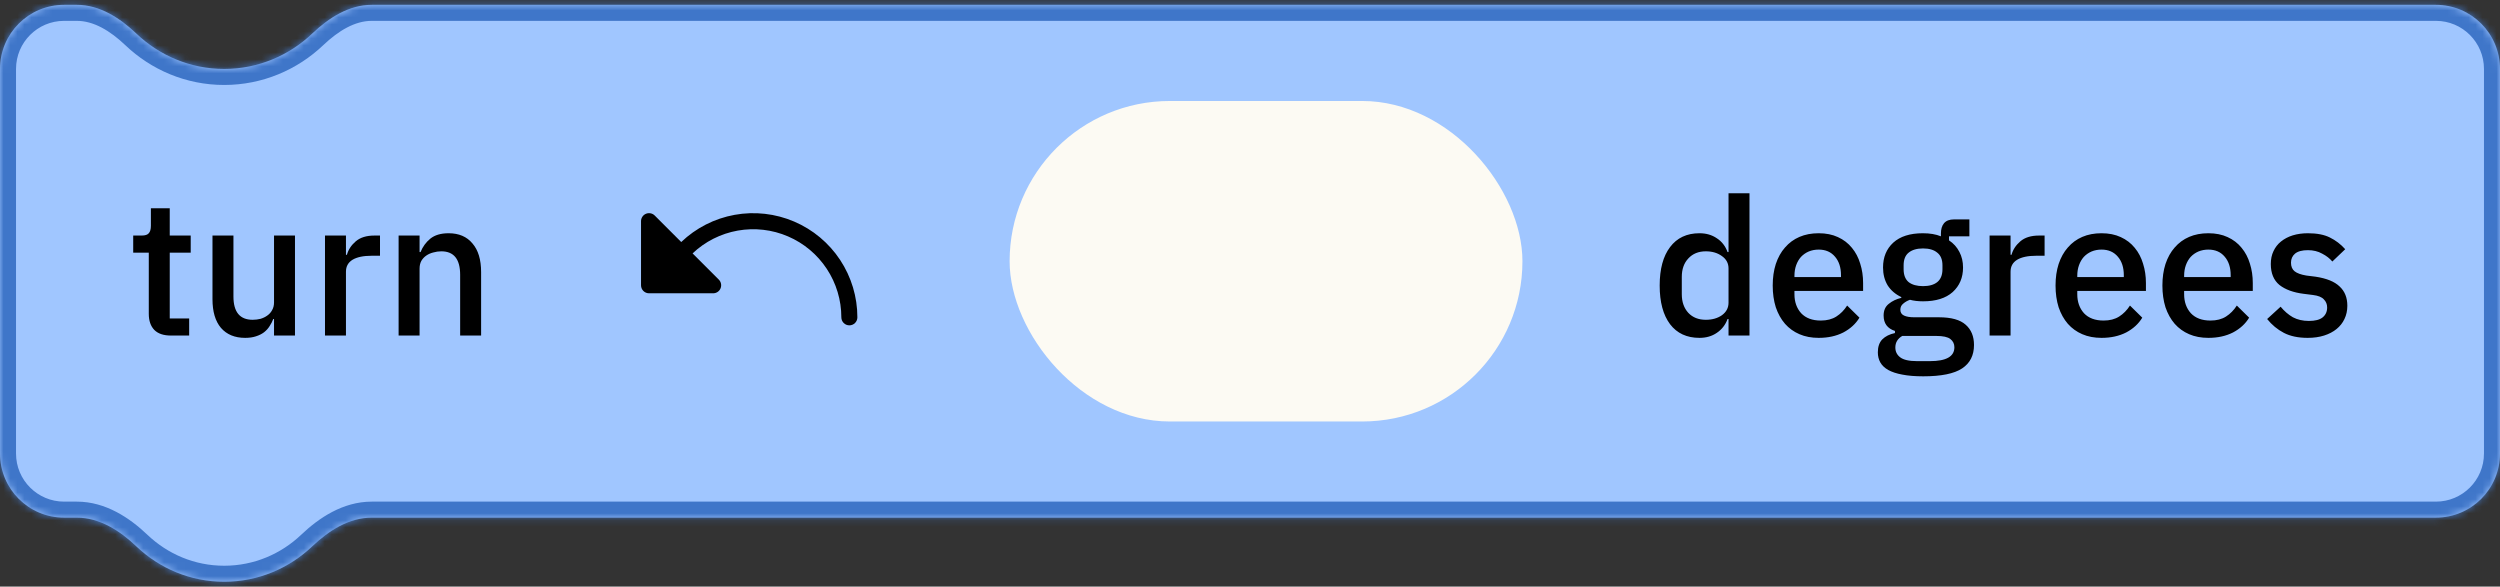 <svg width="358" height="84" viewBox="0 0 358 84" fill="none" xmlns="http://www.w3.org/2000/svg">
<rect x="0" y="0" width="358" height="84" fill="#333333" stroke="none"/>
<mask id="path-1-inside-1_2404_4123" fill="white">
<path fill-rule="evenodd" clip-rule="evenodd" d="M0 9.872C0 4.802 4.11 0.692 9.179 0.692H11.003C14.27 0.692 17.174 2.566 19.539 4.818C22.82 7.941 27.24 9.872 32.107 9.872C36.981 9.872 41.416 7.936 44.708 4.806C47.071 2.559 49.971 0.692 53.232 0.692H348.821C353.89 0.692 358 4.802 358 9.872V64.949C358 70.019 353.89 74.128 348.821 74.128H53.232C49.971 74.128 47.071 75.995 44.708 78.242C41.416 81.372 36.981 83.308 32.107 83.308C27.24 83.308 22.82 81.377 19.539 78.254C17.174 76.001 14.27 74.128 11.003 74.128H9.179C4.11 74.128 0 70.019 0 64.949V9.872Z"/>
</mask>
<path fill-rule="evenodd" clip-rule="evenodd" d="M0 9.872C0 4.802 4.11 0.692 9.179 0.692H11.003C14.27 0.692 17.174 2.566 19.539 4.818C22.82 7.941 27.24 9.872 32.107 9.872C36.981 9.872 41.416 7.936 44.708 4.806C47.071 2.559 49.971 0.692 53.232 0.692H348.821C353.89 0.692 358 4.802 358 9.872V64.949C358 70.019 353.89 74.128 348.821 74.128H53.232C49.971 74.128 47.071 75.995 44.708 78.242C41.416 81.372 36.981 83.308 32.107 83.308C27.24 83.308 22.82 81.377 19.539 78.254C17.174 76.001 14.27 74.128 11.003 74.128H9.179C4.11 74.128 0 70.019 0 64.949V9.872Z" fill="#A0C6FF"/>
<path d="M19.539 78.254L21.122 76.592L19.539 78.254ZM44.708 78.242L43.126 76.579L44.708 78.242ZM44.708 4.806L43.126 3.143L44.708 4.806ZM11.003 -1.602H9.179V2.987H11.003V-1.602ZM32.107 7.577C27.861 7.577 23.999 5.895 21.122 3.156L17.957 6.48C21.641 9.987 26.62 12.167 32.107 12.167V7.577ZM43.126 3.143C40.237 5.89 36.36 7.577 32.107 7.577V12.167C37.602 12.167 42.594 9.982 46.289 6.469L43.126 3.143ZM348.821 -1.602H53.232V2.987H348.821V-1.602ZM360.295 64.949V9.872H355.705V64.949H360.295ZM53.232 76.423H348.821V71.833H53.232V76.423ZM43.126 76.579C40.237 79.326 36.36 81.013 32.107 81.013V85.603C37.602 85.603 42.594 83.418 46.289 79.905L43.126 76.579ZM32.107 81.013C27.861 81.013 23.999 79.331 21.122 76.592L17.957 79.916C21.641 83.423 26.62 85.603 32.107 85.603V81.013ZM9.179 76.423H11.003V71.833H9.179V76.423ZM-2.295 9.872V64.949H2.295V9.872H-2.295ZM9.179 71.833C5.377 71.833 2.295 68.751 2.295 64.949H-2.295C-2.295 71.286 2.842 76.423 9.179 76.423V71.833ZM21.122 76.592C18.605 74.195 15.153 71.833 11.003 71.833V76.423C13.387 76.423 15.742 77.807 17.957 79.916L21.122 76.592ZM53.232 71.833C49.09 71.833 45.641 74.187 43.126 76.579L46.289 79.905C48.5 77.802 50.853 76.423 53.232 76.423V71.833ZM348.821 2.987C352.623 2.987 355.705 6.07 355.705 9.872H360.295C360.295 3.535 355.158 -1.602 348.821 -1.602V2.987ZM46.289 6.469C48.5 4.367 50.853 2.987 53.232 2.987V-1.602C49.09 -1.602 45.641 0.751 43.126 3.143L46.289 6.469ZM9.179 -1.602C2.842 -1.602 -2.295 3.535 -2.295 9.872H2.295C2.295 6.07 5.377 2.987 9.179 2.987V-1.602ZM355.705 64.949C355.705 68.751 352.623 71.833 348.821 71.833V76.423C355.158 76.423 360.295 71.286 360.295 64.949H355.705ZM11.003 2.987C13.387 2.987 15.742 4.371 17.957 6.48L21.122 3.156C18.605 0.76 15.153 -1.602 11.003 -1.602V2.987Z" fill="#3F76C9" mask="url(#path-1-inside-1_2404_4123)"/>
<path d="M247.525 45.683H247.387C247.075 46.528 246.561 47.188 245.845 47.666C245.147 48.143 244.321 48.382 243.367 48.382C241.549 48.382 240.145 47.73 239.153 46.426C238.162 45.105 237.666 43.26 237.666 40.891C237.666 38.523 238.162 36.687 239.153 35.384C240.145 34.062 241.549 33.401 243.367 33.401C244.321 33.401 245.147 33.639 245.845 34.117C246.561 34.576 247.075 35.237 247.387 36.1H247.525V27.673H250.527V48.051H247.525V45.683ZM244.275 45.793C245.193 45.793 245.964 45.573 246.589 45.132C247.213 44.673 247.525 44.077 247.525 43.342V38.44C247.525 37.706 247.213 37.118 246.589 36.678C245.964 36.219 245.193 35.989 244.275 35.989C243.229 35.989 242.394 36.329 241.769 37.008C241.145 37.669 240.833 38.55 240.833 39.652V42.13C240.833 43.232 241.145 44.122 241.769 44.802C242.394 45.463 243.229 45.793 244.275 45.793ZM260.435 48.382C259.407 48.382 258.489 48.207 257.681 47.858C256.873 47.51 256.185 47.014 255.616 46.371C255.046 45.711 254.606 44.921 254.294 44.003C254 43.067 253.853 42.029 253.853 40.891C253.853 39.753 254 38.725 254.294 37.807C254.606 36.871 255.046 36.081 255.616 35.439C256.185 34.778 256.873 34.273 257.681 33.924C258.489 33.575 259.407 33.401 260.435 33.401C261.481 33.401 262.399 33.584 263.189 33.952C263.996 34.319 264.667 34.833 265.199 35.494C265.731 36.136 266.126 36.889 266.383 37.752C266.659 38.615 266.796 39.542 266.796 40.533V41.662H256.965V42.13C256.965 43.232 257.286 44.141 257.929 44.857C258.59 45.554 259.526 45.903 260.738 45.903C261.619 45.903 262.363 45.711 262.968 45.325C263.574 44.939 264.088 44.416 264.511 43.755L266.273 45.49C265.741 46.371 264.97 47.078 263.96 47.611C262.95 48.125 261.775 48.382 260.435 48.382ZM260.435 35.742C259.921 35.742 259.443 35.833 259.003 36.017C258.581 36.201 258.213 36.458 257.901 36.788C257.608 37.118 257.378 37.513 257.213 37.972C257.048 38.431 256.965 38.936 256.965 39.487V39.68H263.629V39.404C263.629 38.303 263.345 37.421 262.776 36.761C262.206 36.081 261.426 35.742 260.435 35.742ZM282.677 49.401C282.677 50.888 282.108 52.008 280.969 52.76C279.831 53.513 277.977 53.889 275.407 53.889C274.232 53.889 273.231 53.807 272.405 53.642C271.597 53.495 270.927 53.274 270.395 52.981C269.88 52.687 269.504 52.329 269.265 51.907C269.027 51.484 268.907 50.998 268.907 50.447C268.907 49.658 269.119 49.043 269.541 48.602C269.981 48.161 270.587 47.858 271.358 47.693V47.39C270.275 47.041 269.734 46.307 269.734 45.187C269.734 44.453 269.981 43.893 270.477 43.507C270.973 43.103 271.569 42.819 272.267 42.654V42.544C271.423 42.14 270.771 41.58 270.312 40.864C269.871 40.129 269.651 39.276 269.651 38.303C269.651 36.834 270.137 35.65 271.111 34.75C272.102 33.851 273.516 33.401 275.351 33.401C276.361 33.401 277.224 33.548 277.94 33.841V33.456C277.94 32.813 278.087 32.318 278.381 31.969C278.693 31.602 279.17 31.418 279.813 31.418H282.016V33.841H279.097V34.42C279.739 34.842 280.235 35.393 280.584 36.072C280.933 36.733 281.107 37.477 281.107 38.303C281.107 39.753 280.611 40.928 279.62 41.828C278.629 42.709 277.215 43.149 275.379 43.149C274.681 43.149 274.057 43.076 273.506 42.929C273.139 43.058 272.818 43.241 272.543 43.48C272.267 43.7 272.129 43.994 272.129 44.361C272.129 44.747 272.304 45.022 272.653 45.187C273.001 45.352 273.497 45.435 274.14 45.435H277.665C279.427 45.435 280.703 45.793 281.493 46.509C282.282 47.207 282.677 48.171 282.677 49.401ZM279.868 49.731C279.868 49.235 279.675 48.841 279.289 48.547C278.922 48.253 278.243 48.106 277.252 48.106H272.405C271.744 48.492 271.413 49.043 271.413 49.759C271.413 50.346 271.643 50.814 272.102 51.163C272.579 51.53 273.378 51.714 274.498 51.714H276.37C278.702 51.714 279.868 51.053 279.868 49.731ZM275.379 40.974C276.26 40.974 276.939 40.781 277.417 40.396C277.913 39.992 278.16 39.377 278.16 38.55V38C278.16 37.174 277.913 36.568 277.417 36.182C276.939 35.778 276.26 35.576 275.379 35.576C274.498 35.576 273.809 35.778 273.314 36.182C272.836 36.568 272.598 37.174 272.598 38V38.55C272.598 39.377 272.836 39.992 273.314 40.396C273.809 40.781 274.498 40.974 275.379 40.974ZM284.91 48.051V33.731H287.912V36.485H288.05C288.252 35.751 288.674 35.108 289.316 34.557C289.959 34.007 290.849 33.731 291.988 33.731H292.786V36.623H291.602C290.409 36.623 289.491 36.816 288.848 37.201C288.224 37.587 287.912 38.156 287.912 38.908V48.051H284.91ZM300.936 48.382C299.908 48.382 298.99 48.207 298.182 47.858C297.374 47.51 296.686 47.014 296.117 46.371C295.547 45.711 295.107 44.921 294.795 44.003C294.501 43.067 294.354 42.029 294.354 40.891C294.354 39.753 294.501 38.725 294.795 37.807C295.107 36.871 295.547 36.081 296.117 35.439C296.686 34.778 297.374 34.273 298.182 33.924C298.99 33.575 299.908 33.401 300.936 33.401C301.982 33.401 302.9 33.584 303.69 33.952C304.497 34.319 305.167 34.833 305.7 35.494C306.232 36.136 306.627 36.889 306.884 37.752C307.159 38.615 307.297 39.542 307.297 40.533V41.662H297.466V42.13C297.466 43.232 297.787 44.141 298.43 44.857C299.091 45.554 300.027 45.903 301.239 45.903C302.12 45.903 302.863 45.711 303.469 45.325C304.075 44.939 304.589 44.416 305.011 43.755L306.774 45.49C306.241 46.371 305.47 47.078 304.461 47.611C303.451 48.125 302.276 48.382 300.936 48.382ZM300.936 35.742C300.422 35.742 299.944 35.833 299.504 36.017C299.081 36.201 298.714 36.458 298.402 36.788C298.108 37.118 297.879 37.513 297.714 37.972C297.549 38.431 297.466 38.936 297.466 39.487V39.68H304.13V39.404C304.13 38.303 303.846 37.421 303.277 36.761C302.707 36.081 301.927 35.742 300.936 35.742ZM316.238 48.382C315.21 48.382 314.292 48.207 313.484 47.858C312.676 47.51 311.988 47.014 311.419 46.371C310.85 45.711 310.409 44.921 310.097 44.003C309.803 43.067 309.656 42.029 309.656 40.891C309.656 39.753 309.803 38.725 310.097 37.807C310.409 36.871 310.85 36.081 311.419 35.439C311.988 34.778 312.676 34.273 313.484 33.924C314.292 33.575 315.21 33.401 316.238 33.401C317.284 33.401 318.202 33.584 318.992 33.952C319.8 34.319 320.47 34.833 321.002 35.494C321.534 36.136 321.929 36.889 322.186 37.752C322.462 38.615 322.599 39.542 322.599 40.533V41.662H312.768V42.13C312.768 43.232 313.089 44.141 313.732 44.857C314.393 45.554 315.329 45.903 316.541 45.903C317.422 45.903 318.166 45.711 318.771 45.325C319.377 44.939 319.891 44.416 320.314 43.755L322.076 45.49C321.544 46.371 320.773 47.078 319.763 47.611C318.753 48.125 317.578 48.382 316.238 48.382ZM316.238 35.742C315.724 35.742 315.247 35.833 314.806 36.017C314.384 36.201 314.016 36.458 313.704 36.788C313.411 37.118 313.181 37.513 313.016 37.972C312.851 38.431 312.768 38.936 312.768 39.487V39.68H319.432V39.404C319.432 38.303 319.148 37.421 318.579 36.761C318.01 36.081 317.229 35.742 316.238 35.742ZM330.466 48.382C329.107 48.382 327.969 48.143 327.051 47.666C326.133 47.188 325.335 46.528 324.655 45.683L326.583 43.92C327.116 44.563 327.703 45.068 328.346 45.435C329.006 45.784 329.768 45.958 330.631 45.958C331.512 45.958 332.164 45.793 332.586 45.463C333.027 45.114 333.247 44.636 333.247 44.031C333.247 43.572 333.091 43.186 332.779 42.874C332.486 42.544 331.962 42.332 331.21 42.241L329.888 42.075C328.419 41.892 327.262 41.47 326.418 40.809C325.592 40.129 325.179 39.129 325.179 37.807C325.179 37.109 325.307 36.494 325.564 35.962C325.821 35.411 326.179 34.952 326.638 34.585C327.116 34.199 327.675 33.906 328.318 33.704C328.979 33.502 329.704 33.401 330.494 33.401C331.779 33.401 332.825 33.603 333.633 34.007C334.459 34.411 335.193 34.971 335.836 35.687L333.991 37.449C333.624 37.008 333.137 36.632 332.531 36.32C331.944 35.989 331.265 35.824 330.494 35.824C329.667 35.824 329.052 35.989 328.648 36.32C328.263 36.65 328.07 37.082 328.07 37.614C328.07 38.165 328.245 38.578 328.593 38.853C328.942 39.129 329.502 39.331 330.273 39.459L331.595 39.624C333.174 39.863 334.321 40.331 335.037 41.029C335.772 41.708 336.139 42.626 336.139 43.783C336.139 44.48 336.001 45.114 335.726 45.683C335.469 46.234 335.092 46.711 334.597 47.115C334.101 47.519 333.504 47.831 332.807 48.051C332.109 48.272 331.329 48.382 330.466 48.382Z" fill="black"/>
<rect x="144.577" y="14.461" width="73.436" height="45.897" rx="22.949" fill="#FCFAF3"/>
<path d="M122.776 45.443C122.776 45.747 122.655 46.039 122.44 46.254C122.224 46.469 121.933 46.59 121.628 46.59C121.324 46.59 121.032 46.469 120.817 46.254C120.602 46.039 120.481 45.747 120.481 45.443C120.48 42.975 119.756 40.563 118.398 38.503C117.041 36.443 115.11 34.826 112.843 33.852C110.577 32.877 108.074 32.589 105.645 33.021C103.217 33.454 100.968 34.589 99.177 36.286L102.934 40.041C103.094 40.201 103.204 40.406 103.248 40.629C103.292 40.851 103.27 41.082 103.183 41.292C103.096 41.502 102.949 41.681 102.76 41.807C102.571 41.933 102.349 42 102.122 42H92.942C92.638 42 92.346 41.879 92.131 41.664C91.916 41.449 91.795 41.157 91.795 40.853V31.673C91.795 31.446 91.862 31.224 91.988 31.035C92.114 30.846 92.293 30.699 92.503 30.612C92.713 30.525 92.944 30.503 93.166 30.547C93.389 30.591 93.594 30.701 93.754 30.861L97.552 34.659C99.664 32.641 102.322 31.287 105.197 30.765C108.072 30.244 111.036 30.578 113.723 31.727C116.409 32.875 118.699 34.787 120.308 37.225C121.918 39.664 122.776 42.521 122.776 45.443Z" fill="black"/>
<path d="M24.473 48.051C23.426 48.051 22.637 47.785 22.104 47.253C21.572 46.702 21.306 45.931 21.306 44.939V36.182H19.075V33.731H20.287C20.782 33.731 21.122 33.621 21.306 33.401C21.508 33.181 21.608 32.822 21.608 32.327V29.821H24.307V33.731H27.309V36.182H24.307V45.6H27.089V48.051H24.473ZM39.24 45.683H39.13C39.001 46.032 38.827 46.371 38.606 46.702C38.404 47.032 38.138 47.326 37.808 47.583C37.495 47.822 37.11 48.015 36.651 48.161C36.21 48.308 35.696 48.382 35.109 48.382C33.622 48.382 32.465 47.904 31.639 46.95C30.831 45.995 30.427 44.627 30.427 42.846V33.731H33.429V42.461C33.429 44.682 34.347 45.793 36.183 45.793C36.568 45.793 36.945 45.747 37.312 45.655C37.679 45.545 38 45.389 38.276 45.187C38.569 44.985 38.799 44.728 38.964 44.416C39.148 44.104 39.24 43.737 39.24 43.315V33.731H42.241V48.051H39.24V45.683ZM46.539 48.051V33.731H49.541V36.485H49.679C49.881 35.751 50.303 35.108 50.946 34.557C51.588 34.007 52.479 33.731 53.617 33.731H54.416V36.623H53.231C52.038 36.623 51.12 36.816 50.477 37.201C49.853 37.587 49.541 38.156 49.541 38.908V48.051H46.539ZM57.081 48.051V33.731H60.083V36.1H60.221C60.533 35.328 61.001 34.686 61.625 34.172C62.268 33.658 63.14 33.401 64.242 33.401C65.71 33.401 66.849 33.887 67.656 34.86C68.483 35.815 68.895 37.183 68.895 38.964V48.051H65.894V39.349C65.894 37.109 64.994 35.989 63.195 35.989C62.809 35.989 62.424 36.044 62.038 36.155C61.671 36.246 61.341 36.393 61.047 36.595C60.753 36.797 60.515 37.054 60.331 37.366C60.166 37.678 60.083 38.046 60.083 38.468V48.051H57.081Z" fill="black"/>
</svg>
